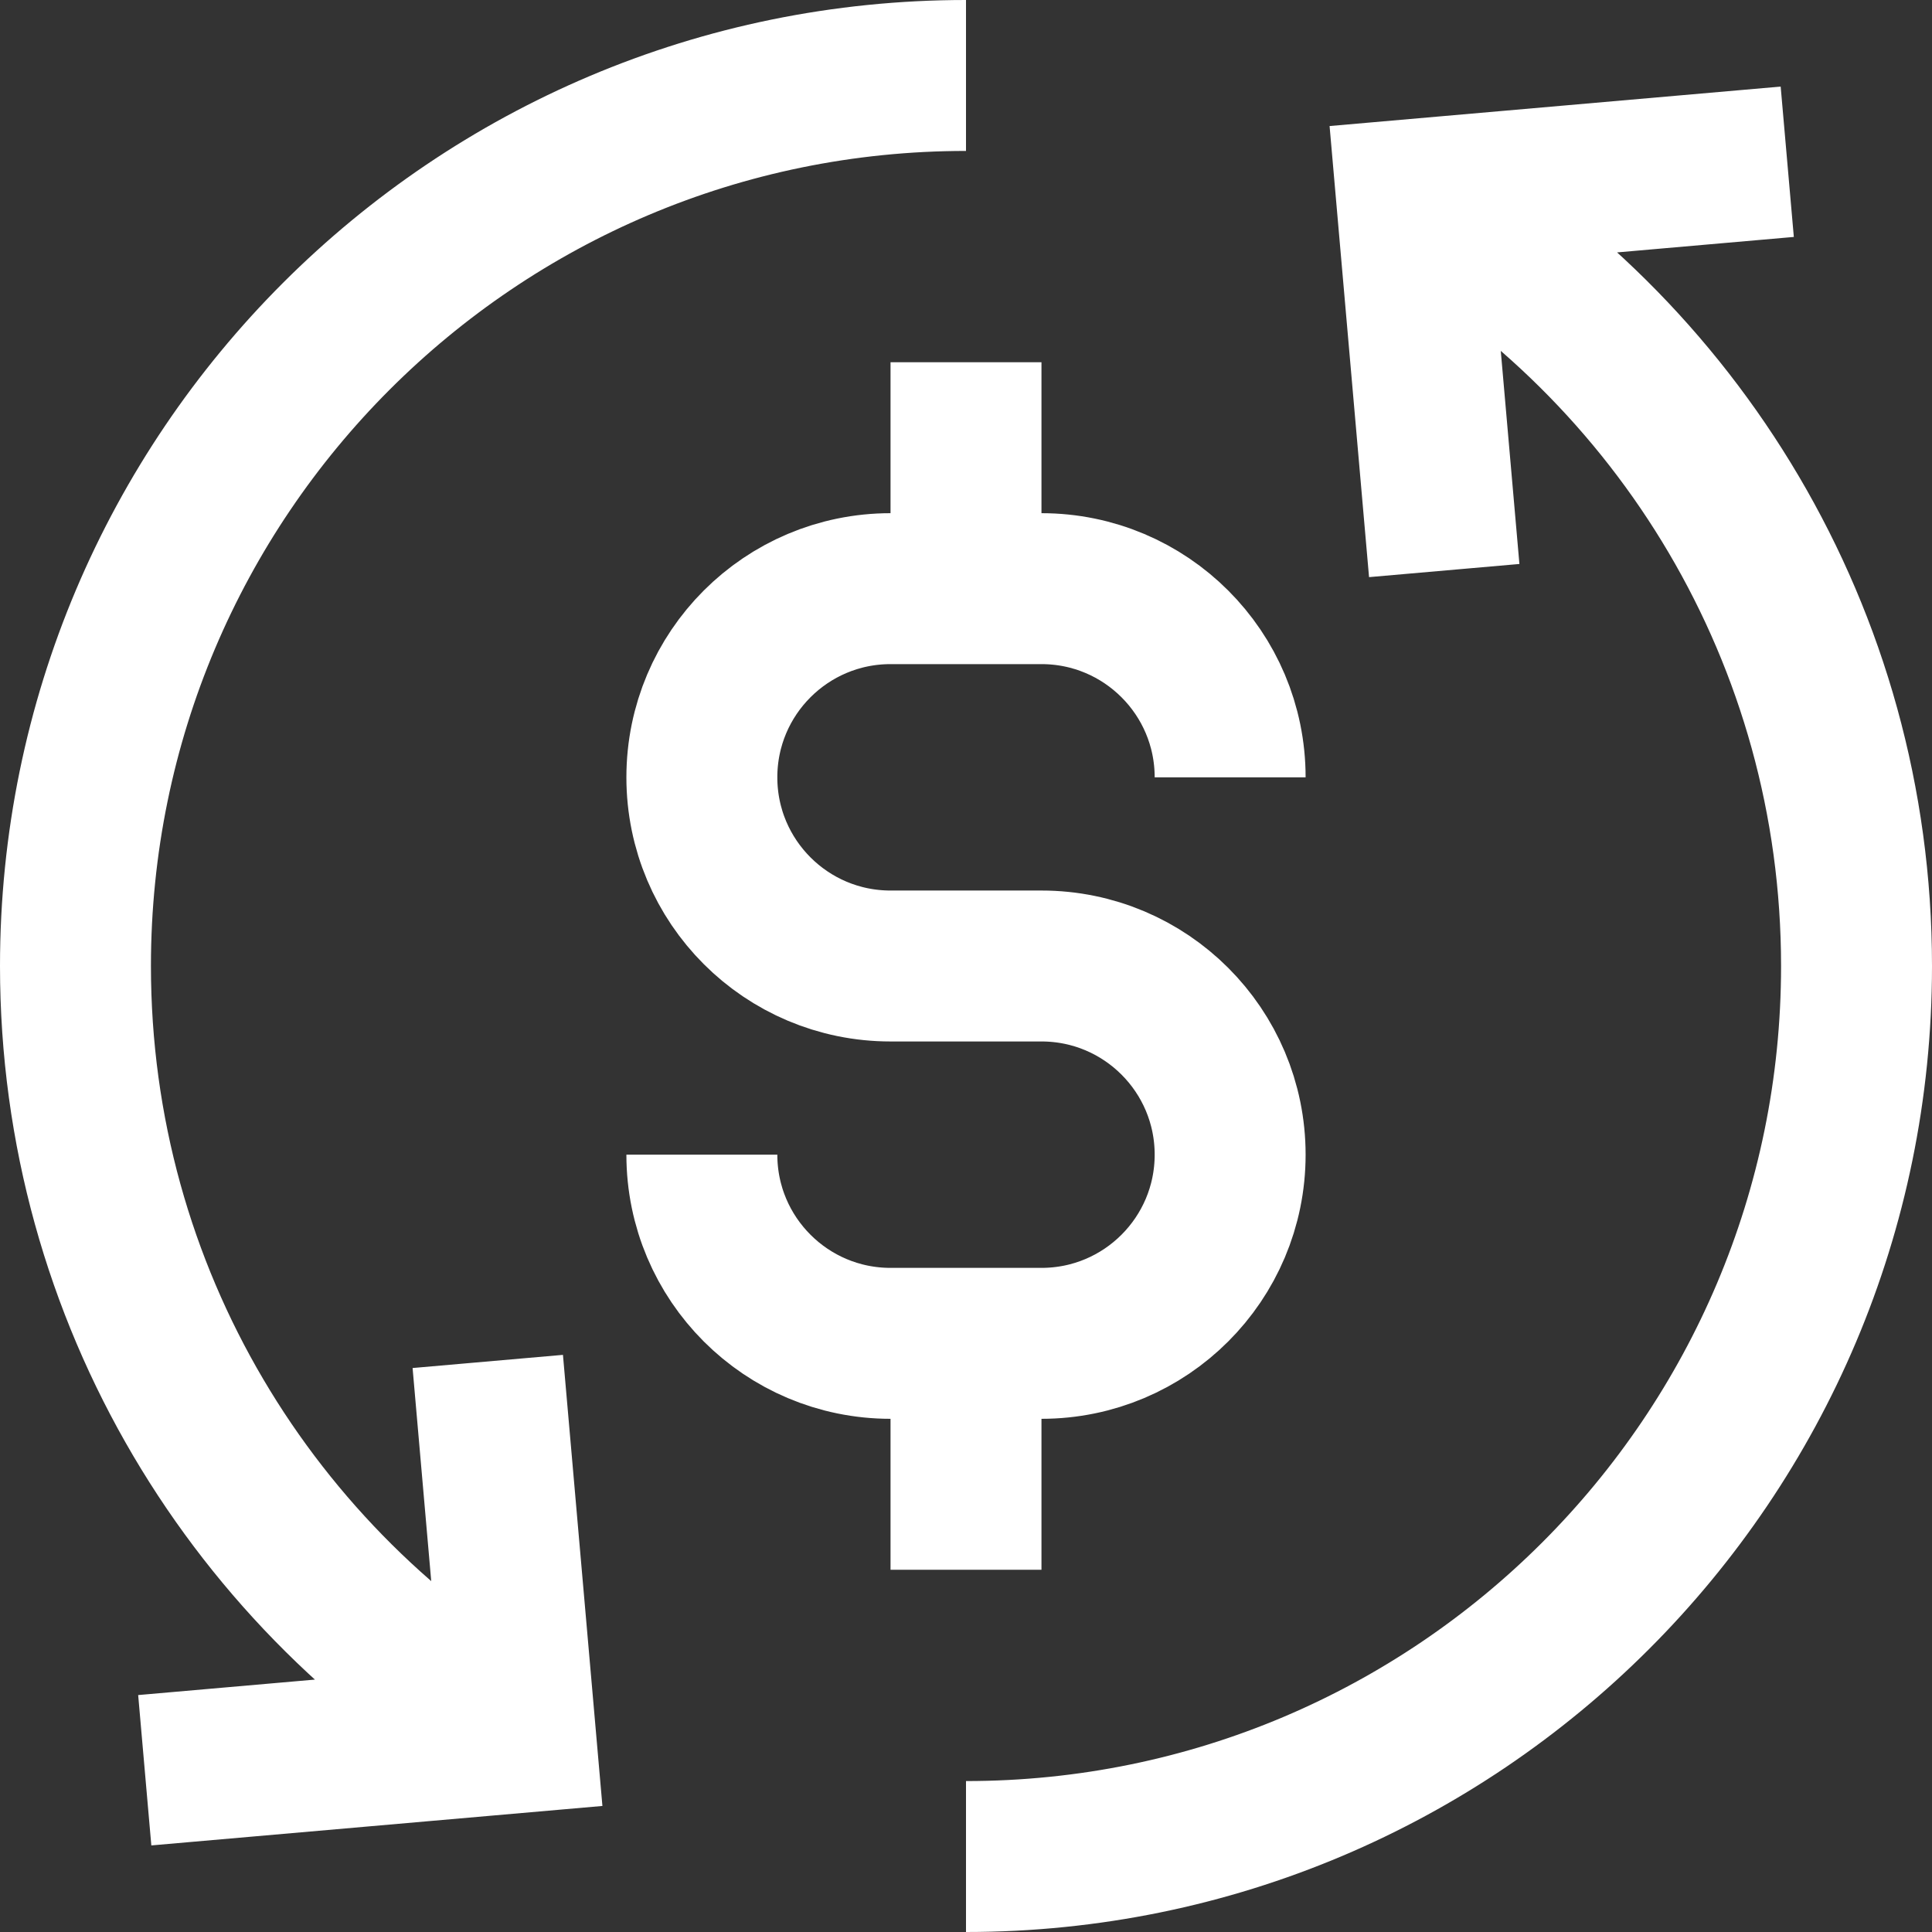 <?xml version="1.0" encoding="UTF-8"?>
<svg xmlns="http://www.w3.org/2000/svg" xmlns:xlink="http://www.w3.org/1999/xlink" version="1.1" id="Capa_1" x="0px" y="0px" viewBox="0 0 512 512" style="enable-background:new 0 0 512 512;" xml:space="preserve" width="512" height="512">
<rect x="0" y="0" width="512" height="512" fill="#333333" stroke="none"/>
<g>
	<path style="fill:none;stroke:#FFFFFF;stroke-width:40;stroke-miterlimit:10;" d="M186,306c0,27.614,22.386,50,50,50h40&#10;&#9;&#9;c27.614,0,50-22.386,50-50s-22.386-50-50-50h-40c-27.614,0-50-22.386-50-50s22.386-50,50-50h40c27.614,0,50,22.386,50,50 M256,156&#10;&#9;&#9;V96 M256,416v-60 M473.639,42.868l-99.619,8.716l8.716,99.619 M38.361,469.132l99.619-8.716l-8.716-99.619 M256,20&#10;&#9;&#9;C125.661,20,20,125.661,20,256c0,87.345,47.451,163.608,117.98,204.416 M256,492c130.339,0,236-105.661,236-236&#10;&#9;&#9;c0-87.345-47.451-163.608-117.98-204.416"/>
</g>















</svg>
